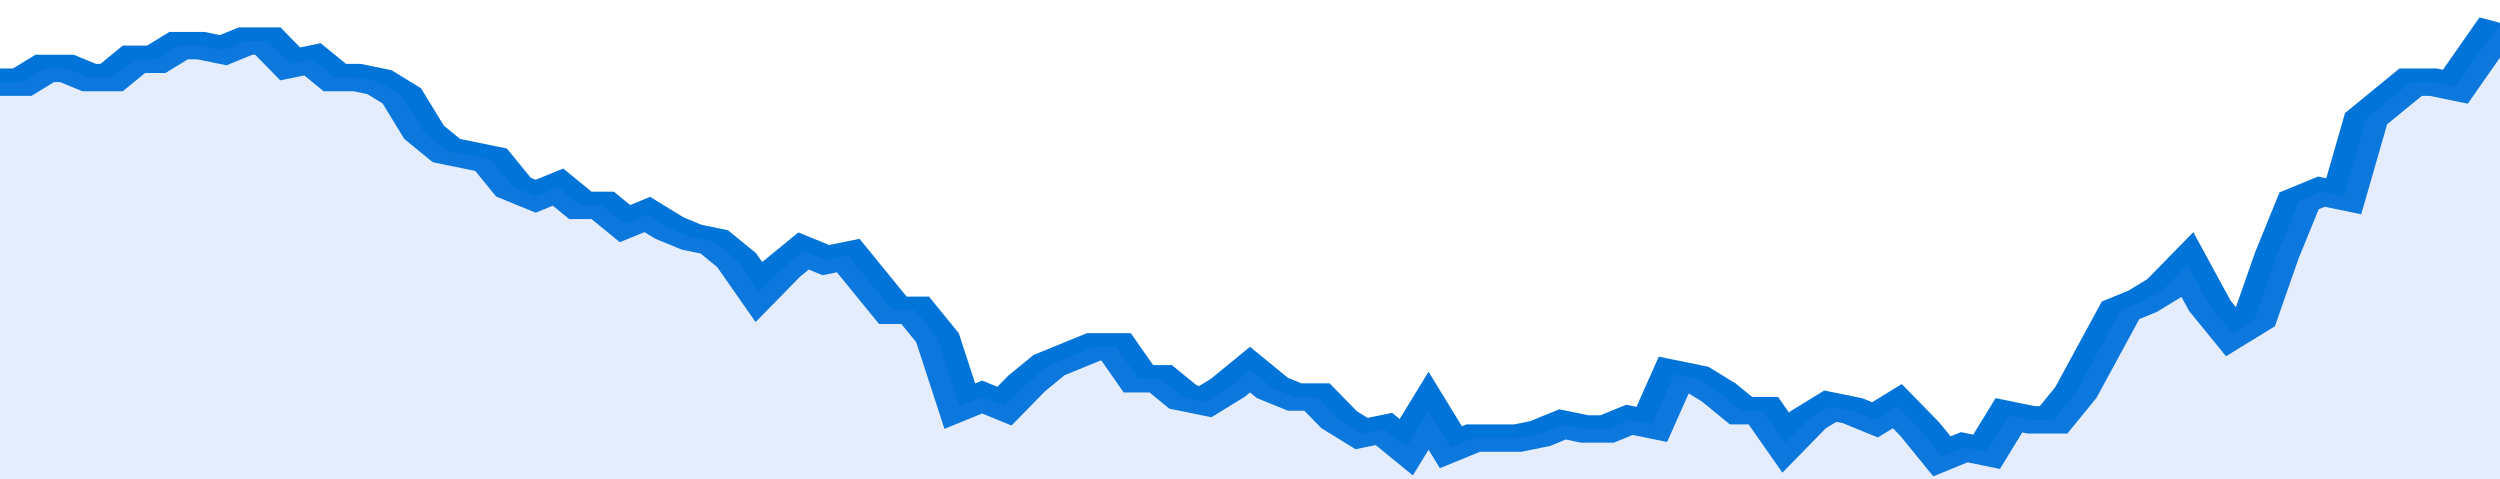 <svg xmlns="http://www.w3.org/2000/svg" viewBox="0 0 336 105" width="120" height="23" preserveAspectRatio="none">
				 <polyline fill="none" stroke="#0074d9" stroke-width="6" points="0, 18 3, 18 6, 15 9, 15 12, 17 15, 17 18, 13 21, 13 24, 10 27, 10 30, 11 33, 9 36, 9 39, 14 42, 13 45, 17 48, 17 51, 18 54, 21 57, 29 60, 33 63, 34 66, 35 69, 41 72, 43 75, 41 78, 45 81, 45 84, 49 87, 47 90, 50 93, 52 96, 53 99, 57 102, 64 105, 59 108, 55 111, 57 114, 56 117, 62 120, 68 123, 68 126, 74 129, 89 132, 87 135, 89 138, 84 141, 80 144, 78 147, 76 150, 76 153, 83 156, 83 159, 87 162, 88 165, 85 168, 81 171, 85 174, 87 177, 87 180, 92 183, 95 186, 94 189, 98 192, 90 195, 98 198, 96 201, 96 204, 96 207, 95 210, 93 213, 94 216, 94 219, 92 222, 93 225, 82 228, 83 231, 86 234, 90 237, 90 240, 97 243, 92 246, 89 249, 90 252, 92 255, 89 258, 94 261, 100 264, 98 267, 99 270, 91 273, 92 276, 92 279, 86 282, 77 285, 68 288, 66 291, 63 294, 58 297, 67 300, 73 303, 70 306, 56 309, 44 312, 42 315, 43 318, 26 321, 22 324, 18 327, 18 330, 19 333, 12 336, 5 336, 5 "> </polyline>
				 <polygon fill="#5085ec" opacity="0.15" points="0, 105 0, 18 3, 18 6, 15 9, 15 12, 17 15, 17 18, 13 21, 13 24, 10 27, 10 30, 11 33, 9 36, 9 39, 14 42, 13 45, 17 48, 17 51, 18 54, 21 57, 29 60, 33 63, 34 66, 35 69, 41 72, 43 75, 41 78, 45 81, 45 84, 49 87, 47 90, 50 93, 52 96, 53 99, 57 102, 64 105, 59 108, 55 111, 57 114, 56 117, 62 120, 68 123, 68 126, 74 129, 89 132, 87 135, 89 138, 84 141, 80 144, 78 147, 76 150, 76 153, 83 156, 83 159, 87 162, 88 165, 85 168, 81 171, 85 174, 87 177, 87 180, 92 183, 95 186, 94 189, 98 192, 90 195, 98 198, 96 201, 96 204, 96 207, 95 210, 93 213, 94 216, 94 219, 92 222, 93 225, 82 228, 83 231, 86 234, 90 237, 90 240, 97 243, 92 246, 89 249, 90 252, 92 255, 89 258, 94 261, 100 264, 98 267, 99 270, 91 273, 92 276, 92 279, 86 282, 77 285, 68 288, 66 291, 63 294, 58 297, 67 300, 73 303, 70 306, 56 309, 44 312, 42 315, 43 318, 26 321, 22 324, 18 327, 18 330, 19 333, 12 336, 5 336, 105 "></polygon>
			</svg>